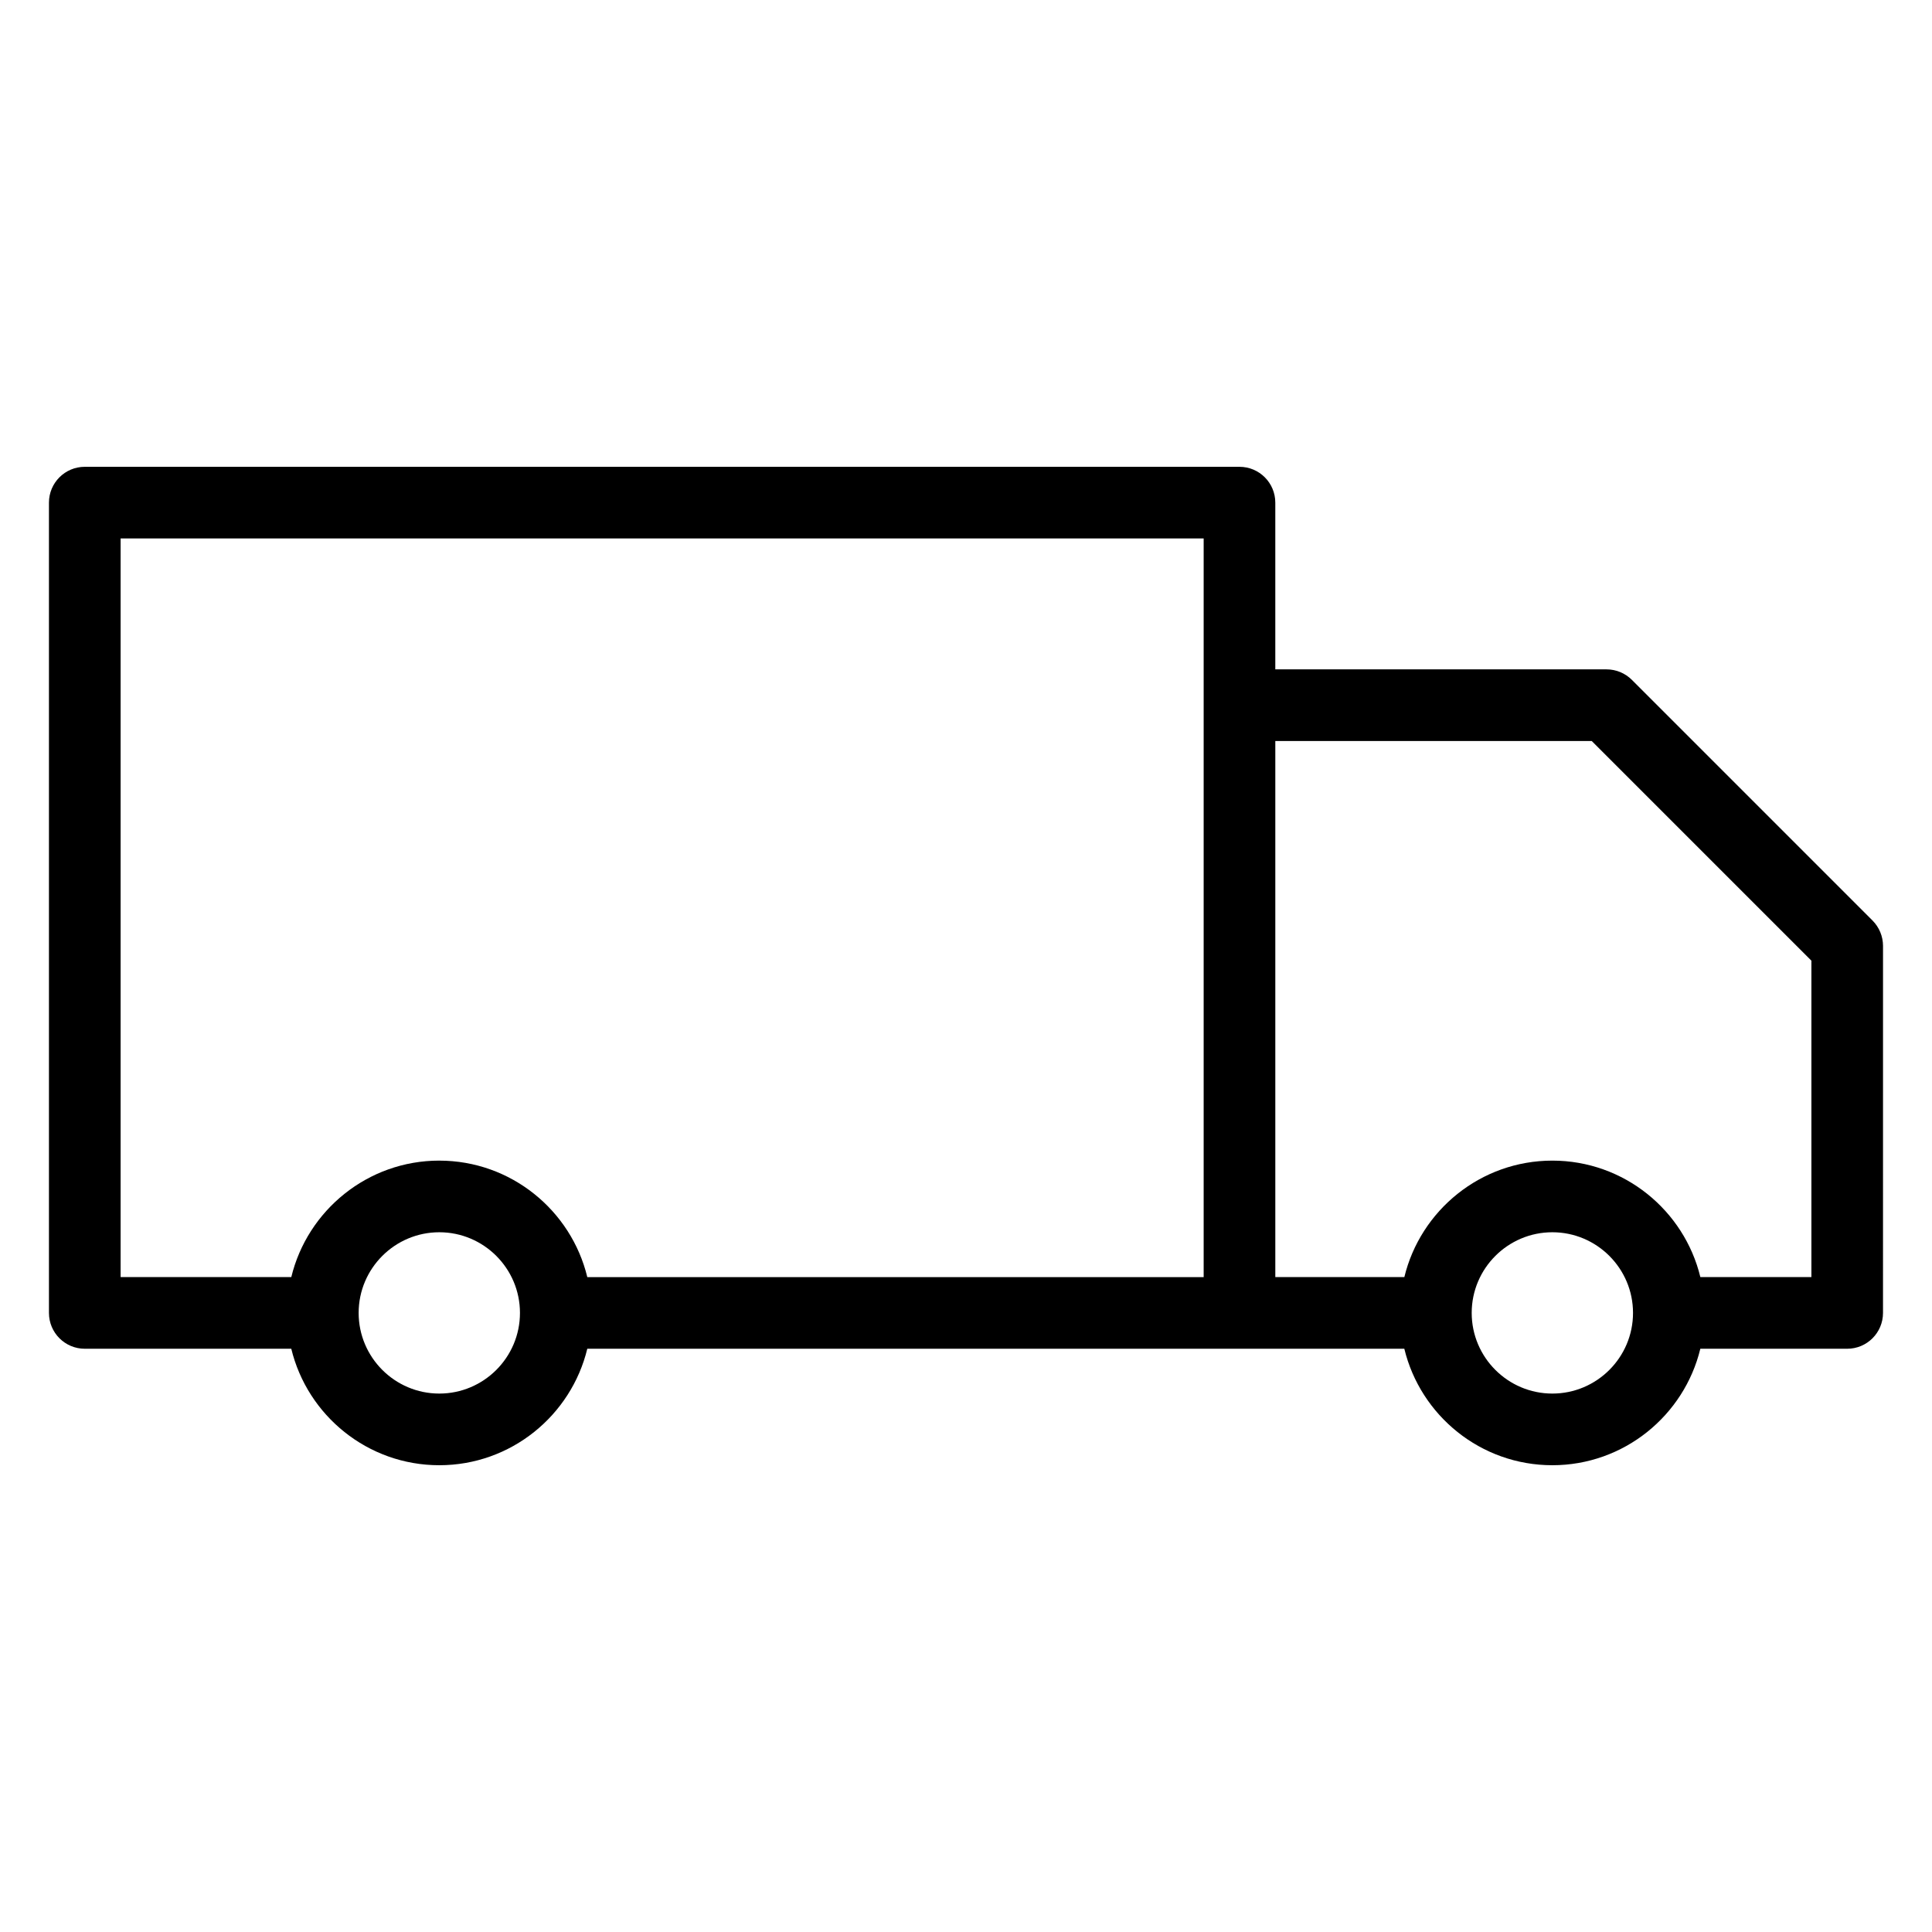 <?xml version="1.0" encoding="UTF-8"?>
<!-- Uploaded to: SVG Repo, www.svgrepo.com, Generator: SVG Repo Mixer Tools -->
<svg fill="#000000" width="800px" height="800px" version="1.1" viewBox="144 144 512 512" xmlns="http://www.w3.org/2000/svg">
 <path d="m640.24 387.95-63.777-63.781c-1.777-1.777-4.191-2.781-6.711-2.781h-87.785v-44.188c0-5.242-4.25-9.492-9.492-9.492h-306.01c-5.242 0-9.492 4.25-9.492 9.492v214.74c0 5.242 4.25 9.492 9.492 9.492h54.727c4.281 17.688 20.238 30.867 39.223 30.867 18.988 0 34.941-13.18 39.223-30.867h216.52c4.281 17.688 20.238 30.867 39.223 30.867 18.988 0 34.941-13.18 39.223-30.867h38.918c5.242 0 9.492-4.25 9.492-9.492l0.004-97.277c-0.004-2.519-1.004-4.934-2.781-6.711zm-379.82 125.36c-11.785 0-21.375-9.59-21.375-21.375s9.59-21.375 21.375-21.375c11.785 0 21.375 9.59 21.375 21.375s-9.59 21.375-21.375 21.375zm0-61.738c-18.988 0-34.941 13.184-39.223 30.867l-45.234 0.004v-195.75h287.02v195.76h-163.34c-4.281-17.691-20.234-30.875-39.223-30.875zm294.97 61.738c-11.785 0-21.375-9.59-21.375-21.375s9.59-21.375 21.375-21.375c11.785 0 21.375 9.59 21.375 21.375s-9.586 21.375-21.375 21.375zm68.648-30.867h-29.426c-4.281-17.688-20.238-30.867-39.223-30.867-18.988 0-34.941 13.184-39.223 30.867h-34.195v-142.07h83.852l58.215 58.215z"/>
</svg>